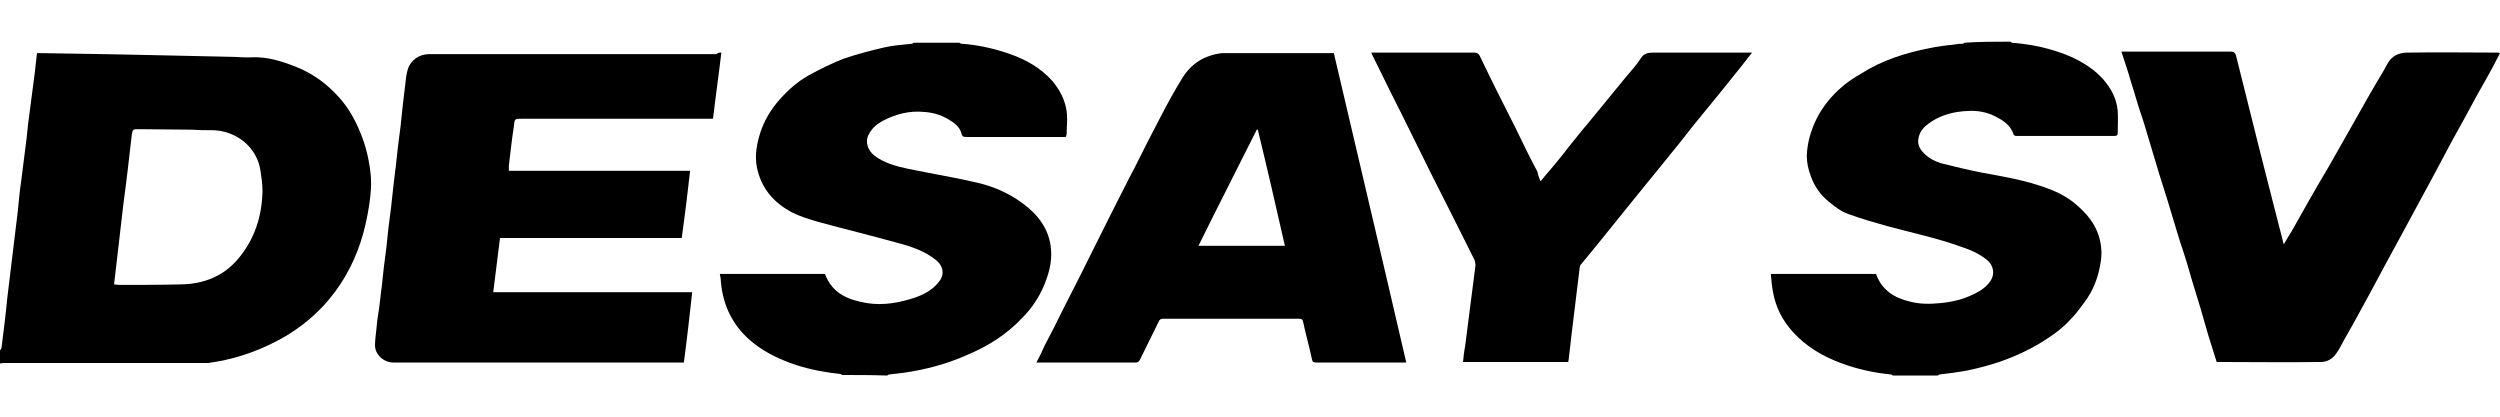 <svg version="1.1" xmlns="http://www.w3.org/2000/svg" xmlns:xlink="http://www.w3.org/1999/xlink" x="0px" y="0px" width="480px" height="80px" viewBox="0 0 480 80" style="enable-background:new 0 0 480 80;" xml:space="preserve"><g><path fill="black" d="M0,67.3c0.1-0.2,0.3-0.4,0.3-0.6c0.4-3.2,0.8-6.3,1.1-9.5c0.7-5.5,1.3-11,2-16.5
		c0.2-2.1,0.4-4.2,0.7-6.2c0.3-2.6,0.7-5.3,1-7.9c0.2-2,0.4-3.9,0.7-5.9c0.3-2.3,0.6-4.6,0.9-6.9c0.1-1.2,0.3-2.4,0.4-3.6
		c0.3,0,0.5,0,0.7,0c4.2,0.1,8.3,0.1,12.5,0.2c3.3,0.1,6.6,0.1,9.8,0.2c4.6,0.1,9.3,0.2,13.9,0.3c1.5,0,3,0.2,4.5,0.1
		c2.8-0.1,5.4,0.7,8,1.7c3.4,1.3,6.2,3.3,8.6,6c1.8,2,3.1,4.3,4.1,6.8c1,2.4,1.6,4.9,1.9,7.4c0.3,2.2,0.1,4.3-0.2,6.4
		c-0.4,2.5-0.9,4.9-1.7,7.3c-1.5,4.5-3.8,8.5-7,12c-2.6,2.8-5.6,5.1-9.1,6.9c-4.2,2.2-8.6,3.6-13.2,4.2c-0.3,0-0.6,0-1,0
		c-12.6,0-25.3,0-37.9,0c-0.3,0-0.7,0-1,0.1C0,68.8,0,68.1,0,67.3z M21.9,54.6c0.3,0,0.6,0.1,0.9,0.1c4,0,8.1,0,12.1-0.1
		c4.3-0.1,8.1-1.6,10.9-5c3.1-3.7,4.5-8.1,4.6-12.9c0-1.3-0.2-2.7-0.4-4c-0.7-4.6-4.8-7.6-9.1-7.7c-1.3,0-2.7,0-4-0.1
		c-3.4,0-6.9-0.1-10.3-0.1c-1.1,0-1.1,0-1.3,1.1c-0.5,4.4-1,8.8-1.6,13.2C23.1,44.3,22.5,49.4,21.9,54.6z"/><path fill="black" d="M161.7,72c-0.1-0.1-0.3-0.2-0.4-0.2c-2.8-0.3-5.6-0.8-8.4-1.7c-3-1-5.8-2.3-8.2-4.2
		c-3.8-3-5.9-7-6.3-11.9c0-0.5-0.1-0.9-0.2-1.4c6.8,0,13.5,0,20.2,0c1.4,3.8,4.5,5,8.1,5.6c3.2,0.5,6.3-0.1,9.3-1.1
		c1.9-0.7,3.5-1.6,4.7-3.3c0.8-1.2,0.6-2.7-0.7-3.8c-2.2-1.8-4.9-2.7-7.6-3.4c-5-1.4-10-2.6-15.1-4c-1.7-0.5-3.4-1-5-1.8
		c-3.6-1.9-6-4.7-6.8-8.8c-0.4-2.2,0-4.4,0.7-6.6c0.8-2.4,2.1-4.5,3.7-6.3c1.6-1.8,3.4-3.4,5.5-4.6c2.2-1.2,4.4-2.3,6.7-3.2
		c2.6-0.9,5.3-1.6,7.9-2.2c1.7-0.4,3.5-0.5,5.3-0.7c0.1,0,0.3-0.2,0.4-0.2c2.9,0,5.8,0,8.7,0c0.1,0.1,0.3,0.2,0.4,0.2
		c3.1,0.2,6.2,0.9,9.1,1.9c3.2,1.1,6.1,2.7,8.4,5.3c1.4,1.7,2.4,3.6,2.7,5.8c0.2,1.4,0,2.9,0,4.3c0,0.2-0.1,0.4-0.2,0.6
		c-0.2,0-0.4,0-0.7,0c-6.1,0-12.3,0-18.4,0c-0.5,0-0.8-0.1-0.9-0.7c-0.4-1.4-1.5-2.1-2.7-2.8c-1.4-0.8-2.9-1.2-4.4-1.3
		c-2.9-0.3-5.5,0.4-8,1.7c-1.1,0.6-2.1,1.4-2.7,2.6c-0.8,1.5-0.1,3.1,1,4c1.9,1.5,4.2,2.1,6.5,2.6c4.3,0.9,8.7,1.6,13,2.6
		c3.2,0.7,6.3,2,9,4c3,2.2,5.2,5,5.5,8.9c0.2,2.4-0.4,4.6-1.3,6.8c-1,2.4-2.4,4.5-4.2,6.3c-3,3.2-6.5,5.4-10.5,7.1
		c-4,1.8-8.2,2.9-12.5,3.5c-0.9,0.1-1.7,0.2-2.6,0.3c-0.1,0-0.3,0.2-0.4,0.2C167.4,72,164.5,72,161.7,72z"/><path fill="black" d="M386,8c0.1,0.1,0.2,0.2,0.3,0.2c2.5,0.2,5,0.6,7.4,1.3c3.8,1.1,7.3,2.7,10,5.6
		c1.6,1.8,2.7,3.8,2.9,6.2c0.1,1.4,0,2.9,0,4.3c0,0.5-0.4,0.5-0.8,0.5c-5.7,0-11.4,0-17.1,0c-0.5,0-1.1,0-1.6,0
		c-0.2,0-0.4-0.1-0.5-0.3c-0.6-1.9-2.2-2.8-3.8-3.6c-1.5-0.7-3.2-1-4.9-0.9c-2.6,0.1-5.1,0.7-7.3,2.2c-1,0.7-1.9,1.5-2.2,2.8
		c-0.3,1.1,0,2,0.7,2.8c1,1.2,2.4,1.9,3.8,2.3c2.4,0.6,4.9,1.2,7.4,1.7c4.3,0.8,8.7,1.5,12.9,3.1c2.2,0.8,4.2,1.9,5.9,3.5
		c1.7,1.5,3.1,3.3,3.8,5.4c0.5,1.5,0.7,3.1,0.5,4.7c-0.3,2.3-0.9,4.4-2,6.4c-0.7,1.3-1.7,2.5-2.6,3.7c-0.5,0.7-1.2,1.3-1.8,2
		c-1.6,1.6-3.5,2.9-5.5,4.1c-4.4,2.6-9.1,4.2-14.1,5.2c-1.7,0.3-3.3,0.5-5,0.7c-0.1,0-0.3,0.2-0.4,0.2c-2.9,0-5.7,0-8.6,0
		c-0.1-0.1-0.2-0.2-0.3-0.2c-3.2-0.3-6.4-1-9.4-2.1c-3.6-1.3-6.9-3.2-9.5-6.1c-2-2.2-3.3-4.8-3.8-7.7c-0.2-1.1-0.3-2.2-0.4-3.4
		c6.8,0,13.5,0,20.2,0c1.1,3.1,3.5,4.6,6.5,5.3c1.9,0.5,3.8,0.5,5.8,0.3c2.2-0.2,4.4-0.7,6.4-1.7c1.3-0.6,2.5-1.4,3.3-2.6
		c0.9-1.4,0.5-3-0.7-4c-1.5-1.2-3.1-1.9-4.9-2.5c-4.7-1.7-9.5-2.7-14.3-4c-2.5-0.7-4.9-1.4-7.4-2.3c-1.4-0.5-2.6-1.4-3.8-2.4
		c-1.6-1.3-2.7-2.9-3.4-4.8c-0.5-1.3-0.8-2.7-0.8-4c0.1-2.7,0.9-5.3,2.2-7.7c1.1-2,2.6-3.8,4.3-5.3c1.2-1.1,2.6-2,4-2.8
		c3.9-2.5,8.3-3.9,12.8-4.8c1.8-0.4,3.6-0.6,5.4-0.8c0.4-0.1,0.9-0.1,1.3-0.1c0.1,0,0.2-0.2,0.3-0.2C380.2,8,383.1,8,386,8z"/><path fill="black" d="M270,69.6c-0.3,0-0.5,0-0.7,0c-5.5,0-11,0-16.6,0c-0.5,0-0.7-0.1-0.8-0.6c-0.5-2.4-1.2-4.8-1.7-7.2
		c-0.1-0.5-0.3-0.6-0.8-0.6c-8.7,0-17.4,0-26.1,0c-0.4,0-0.6,0.1-0.8,0.5c-1.2,2.4-2.4,4.9-3.6,7.3c-0.2,0.3-0.3,0.6-0.8,0.6
		c-6.2,0-12.4,0-18.5,0c-0.2,0-0.3,0-0.6,0c0.6-1.1,1.1-2.2,1.6-3.3c1.2-2.3,2.4-4.6,3.5-6.9c1.6-3.2,3.3-6.4,4.9-9.7
		c1.4-2.8,2.8-5.6,4.2-8.4c1.6-3.1,3.1-6.2,4.7-9.2c1.6-3.2,3.2-6.4,4.9-9.6c1.3-2.5,2.7-5.1,4.2-7.5c1.7-2.8,4.3-4.4,7.6-4.8
		c0.2,0,0.3,0,0.5,0c6.9,0,13.7,0,20.6,0c0.1,0,0.3,0,0.4,0C260.7,29.9,265.4,49.7,270,69.6z M241.5,24.9c-0.1,0-0.1,0-0.2,0
		c-3.7,7.4-7.5,14.8-11.2,22.3c5.6,0,11.1,0,16.6,0C245,39.7,243.3,32.3,241.5,24.9z"/><path fill="black" d="M295.8,34.8c0.7-0.9,1.4-1.7,2.1-2.5c1.3-1.5,2.5-3.1,3.7-4.6c1.2-1.5,2.4-3,3.6-4.4
		c1.1-1.3,2.1-2.6,3.2-3.9c1.2-1.5,2.4-2.9,3.6-4.4c1.1-1.3,2.2-2.5,3.1-3.9c0.6-0.9,1.4-1,2.4-1c6,0,12,0,18,0c0.2,0,0.5,0,0.9,0
		c-0.8,1-1.5,1.9-2.2,2.8c-1.4,1.7-2.7,3.4-4.1,5.1c-1.2,1.5-2.4,2.9-3.6,4.4c-1.3,1.6-2.6,3.2-3.9,4.9c-1.1,1.4-2.3,2.8-3.4,4.2
		c-1.6,2-3.2,3.9-4.8,5.9c-2.7,3.3-5.3,6.6-8,9.9c-0.9,1.1-1.9,2.3-2.8,3.4c-0.2,0.2-0.3,0.5-0.3,0.7c-0.5,4.1-1,8.2-1.5,12.3
		c-0.2,1.7-0.4,3.5-0.6,5.2c0,0.2-0.1,0.4-0.1,0.6c-6.7,0-13.4,0-20.2,0c0.1-1,0.2-2,0.4-3c0.7-5.2,1.3-10.4,2-15.6
		c0-0.3-0.1-0.7-0.2-1c-2.8-5.6-5.6-11.2-8.4-16.7c-2.5-5-4.9-10-7.4-14.9c-1.3-2.6-2.5-5.1-3.8-7.7c-0.1-0.1-0.1-0.3-0.2-0.5
		c0.2,0,0.4,0,0.7,0c6.4,0,12.7,0,19.1,0c0.5,0,0.8,0.2,1,0.6c2.2,4.6,4.5,9.2,6.8,13.7c1.4,2.9,2.8,5.8,4.3,8.6
		C295.3,33.6,295.5,34.2,295.8,34.8z"/><path fill="black" d="M138.5,10.1c-0.5,4.3-1.1,8.4-1.6,12.7c-0.3,0-0.6,0-0.9,0c-12,0-24,0-35.9,0c-1.2,0-1.3,0-1.4,1.2
		c-0.4,2.6-0.7,5.2-1,7.8c0,0.3,0,0.6,0,1c11.6,0,23.1,0,34.8,0c-0.5,4.4-1,8.6-1.6,12.9c-11.6,0-23.2,0-34.9,0
		c-0.4,3.5-0.9,6.9-1.3,10.4c12.8,0,25.4,0,38.2,0c-0.5,4.6-1,9-1.6,13.5c-0.3,0-0.6,0-0.9,0c-18.3,0-36.6,0-54.9,0
		c-1.8,0-3.5-1.5-3.5-3.3c0-1.1,0.2-2.3,0.3-3.4c0.1-1.3,0.3-2.5,0.5-3.8c0.2-1.4,0.3-2.8,0.5-4.1c0.1-1.2,0.3-2.5,0.4-3.7
		c0.2-1.3,0.3-2.6,0.5-3.9c0.1-1.3,0.3-2.6,0.4-3.8c0.2-1.3,0.3-2.6,0.5-3.9c0.1-1.2,0.3-2.5,0.4-3.7c0.2-1.4,0.3-2.8,0.5-4.1
		c0.1-1.2,0.3-2.5,0.4-3.7c0.2-1.3,0.3-2.6,0.5-3.9c0.1-1.3,0.3-2.5,0.4-3.8c0.2-1.4,0.3-2.8,0.5-4.2c0.1-1,0.2-2,0.5-3
		c0.5-1.7,2.2-2.9,4-2.9c7.1,0,14.2,0,21.3,0c11.3,0,22.6,0,34,0C137.8,10.1,138.1,10.1,138.5,10.1z"/><path fill="black" d="M480,10.2c-0.5,0.9-0.9,1.8-1.4,2.7c-0.9,1.7-1.9,3.4-2.8,5c-1.7,3.2-3.5,6.4-5.2,9.5
		c-1.1,2.1-2.2,4.1-3.3,6.2c-2.2,4.1-4.4,8.1-6.6,12.2c-1.8,3.3-3.6,6.6-5.4,10c-1.7,3.1-3.4,6.3-5.2,9.4c-0.5,0.9-0.9,1.8-1.5,2.6
		c-0.7,1.1-1.8,1.7-3,1.7c-6.6,0.1-13.1,0-19.7,0c-0.1,0-0.2,0-0.3,0c-0.5-1.7-1.1-3.4-1.6-5.1c-0.5-1.7-1-3.4-1.5-5.2
		c-0.7-2.4-1.5-4.8-2.2-7.3c-0.5-1.8-1.1-3.6-1.7-5.4c-0.8-2.5-1.5-5-2.3-7.6c-0.6-1.8-1.1-3.6-1.7-5.4c-0.7-2.3-1.4-4.7-2.1-7
		c-0.5-1.7-1-3.4-1.6-5.1c-0.6-1.8-1.1-3.7-1.7-5.5c-0.5-1.8-1.1-3.6-1.7-5.4c-0.1-0.2-0.1-0.4-0.2-0.6c0.3,0,0.5,0,0.7,0
		c6.8,0,13.5,0,20.3,0c0.6,0,0.8,0.2,1,0.7c1.5,6.1,3.1,12.3,4.6,18.4c0.9,3.4,1.7,6.8,2.6,10.2c0.6,2.3,1.2,4.6,1.8,7
		c0,0.2,0.1,0.4,0.2,0.7c0.5-0.9,1-1.7,1.5-2.5c2.3-4.1,4.6-8.2,7-12.2c1.5-2.7,3.1-5.4,4.6-8.1c2-3.6,4-7.1,6.1-10.6
		c0.4-0.7,0.7-1.4,1.2-2c0.8-1,2.1-1.4,3.3-1.4c5.8-0.1,11.7,0,17.5,0C479.7,10.1,479.8,10.2,480,10.2z"/></g></svg>
